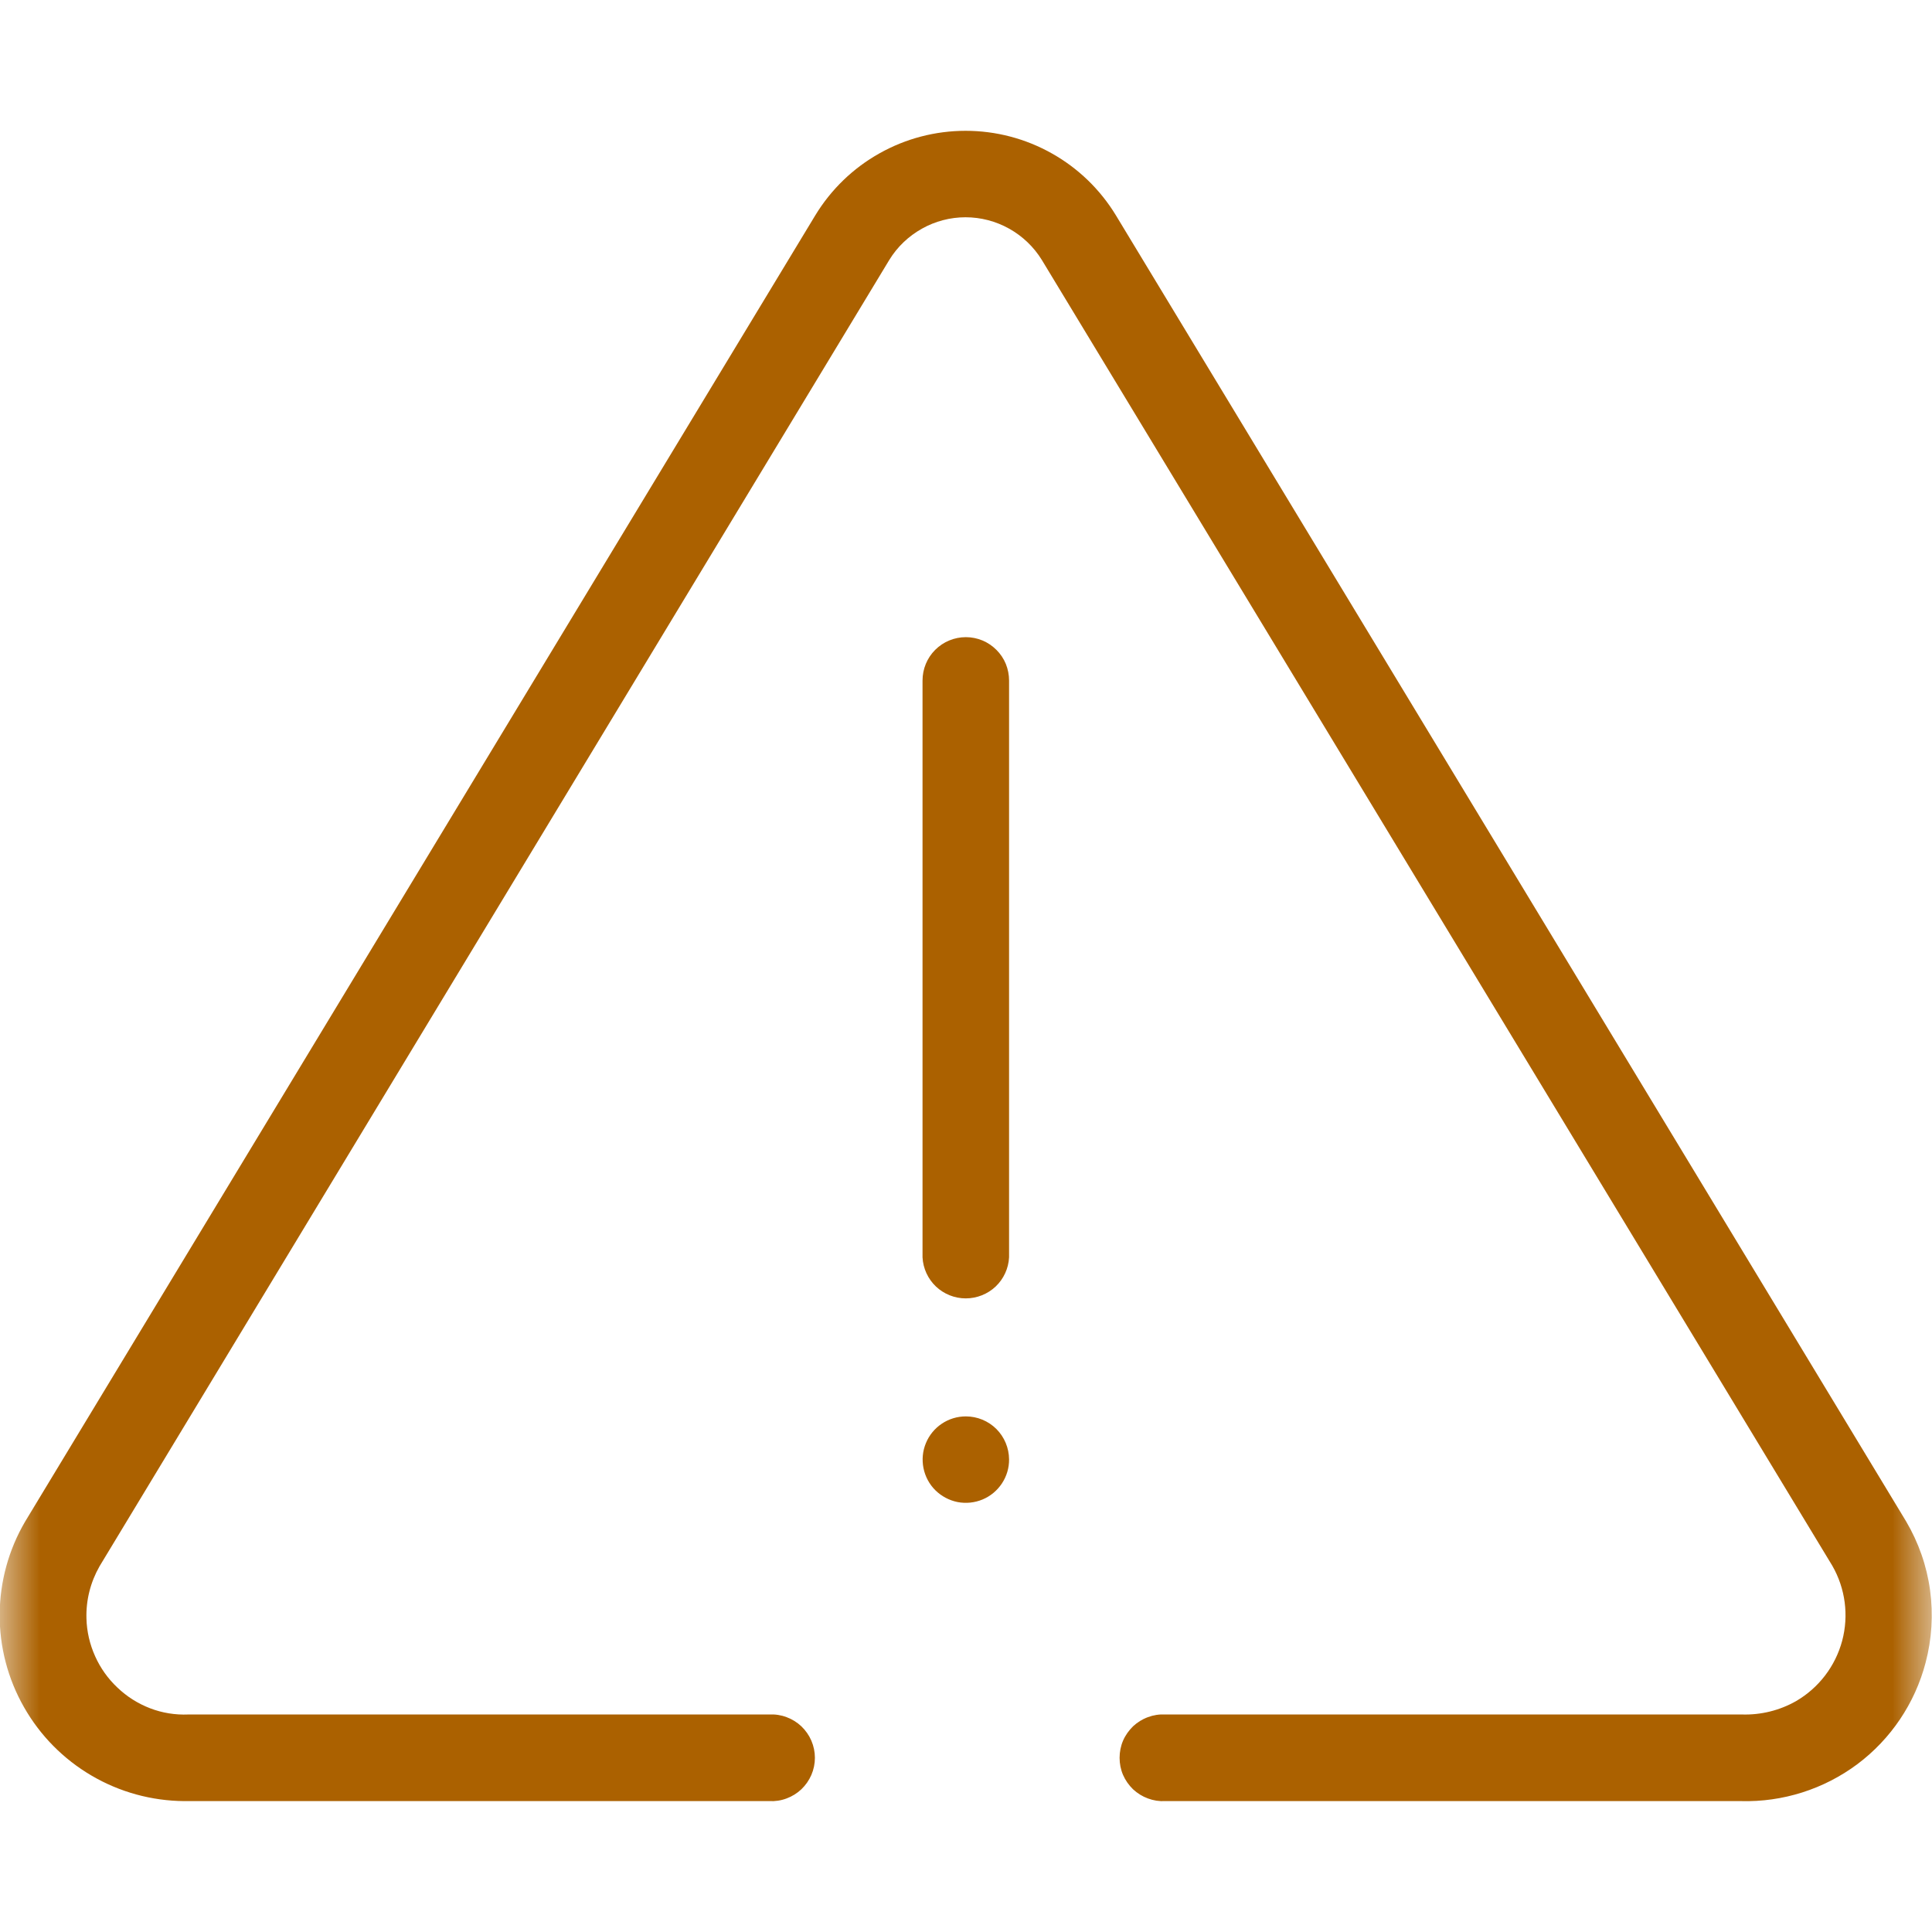 <svg width="24" height="24" viewBox="0 0 24 24" fill="none" xmlns="http://www.w3.org/2000/svg">
<mask id="mask0_961_7322" style="mask-type:luminance" maskUnits="userSpaceOnUse" x="0" y="0" width="24" height="24">
<path d="M24 0H0V24H24V0Z" fill="white"/>
</mask>
<g mask="url(#mask0_961_7322)">
<path d="M23.92 20.656C23.788 21.159 23.489 21.603 23.073 21.915C22.656 22.226 22.146 22.388 21.627 22.374H14.475C14.402 22.378 14.329 22.367 14.26 22.341C14.191 22.316 14.129 22.277 14.075 22.227C14.023 22.176 13.98 22.116 13.951 22.049C13.922 21.982 13.908 21.909 13.908 21.836C13.908 21.763 13.922 21.691 13.951 21.623C13.98 21.556 14.023 21.496 14.075 21.445C14.129 21.395 14.191 21.356 14.26 21.331C14.329 21.305 14.402 21.294 14.475 21.298H21.64C21.875 21.305 22.107 21.248 22.311 21.132C22.593 20.968 22.799 20.699 22.884 20.383C22.968 20.068 22.924 19.732 22.761 19.449L12.942 3.229C12.842 3.067 12.703 2.934 12.537 2.841C12.371 2.748 12.184 2.699 11.994 2.699C11.804 2.699 11.617 2.748 11.452 2.841C11.286 2.934 11.146 3.067 11.047 3.229L1.237 19.456C1.124 19.654 1.067 19.878 1.074 20.106C1.078 20.267 1.115 20.426 1.181 20.573C1.247 20.721 1.341 20.853 1.459 20.964C1.576 21.076 1.714 21.163 1.865 21.221C2.016 21.279 2.178 21.305 2.34 21.298H9.556C9.629 21.294 9.702 21.305 9.771 21.331C9.839 21.356 9.902 21.395 9.955 21.445C10.008 21.496 10.05 21.556 10.079 21.623C10.108 21.691 10.123 21.763 10.123 21.836C10.123 21.909 10.108 21.982 10.079 22.049C10.05 22.116 10.008 22.176 9.955 22.227C9.902 22.277 9.839 22.316 9.771 22.341C9.702 22.367 9.629 22.378 9.556 22.374H2.289C1.883 22.371 1.486 22.262 1.137 22.057C0.787 21.852 0.498 21.559 0.298 21.207C0.097 20.855 -0.007 20.456 -0.004 20.051C-0.001 19.646 0.108 19.249 0.313 18.9L10.129 2.673C10.324 2.353 10.598 2.088 10.925 1.905C11.252 1.721 11.62 1.625 11.995 1.625C12.37 1.625 12.738 1.721 13.065 1.905C13.392 2.088 13.666 2.353 13.861 2.673L23.679 18.9C23.833 19.162 23.935 19.452 23.976 19.754C24.017 20.055 23.998 20.362 23.92 20.656ZM11.998 7.915C11.855 7.915 11.718 7.972 11.617 8.073C11.516 8.174 11.46 8.311 11.46 8.454V15.619C11.467 15.757 11.527 15.887 11.627 15.982C11.727 16.076 11.859 16.129 11.997 16.129C12.135 16.129 12.268 16.076 12.368 15.982C12.468 15.887 12.528 15.757 12.535 15.619V8.454C12.535 8.383 12.521 8.313 12.495 8.248C12.468 8.182 12.428 8.123 12.378 8.073C12.328 8.023 12.269 7.983 12.204 7.956C12.139 7.929 12.069 7.915 11.998 7.915ZM11.998 17.595C11.892 17.595 11.788 17.626 11.699 17.686C11.611 17.745 11.542 17.829 11.502 17.927C11.461 18.025 11.451 18.133 11.472 18.238C11.493 18.342 11.544 18.438 11.619 18.512C11.695 18.587 11.791 18.638 11.895 18.659C11.999 18.679 12.108 18.668 12.206 18.627C12.304 18.586 12.387 18.517 12.446 18.428C12.505 18.339 12.536 18.235 12.535 18.129C12.534 17.987 12.477 17.851 12.377 17.751C12.276 17.651 12.14 17.595 11.998 17.595Z" fill="#AB6100"/>
</g>
</svg>
